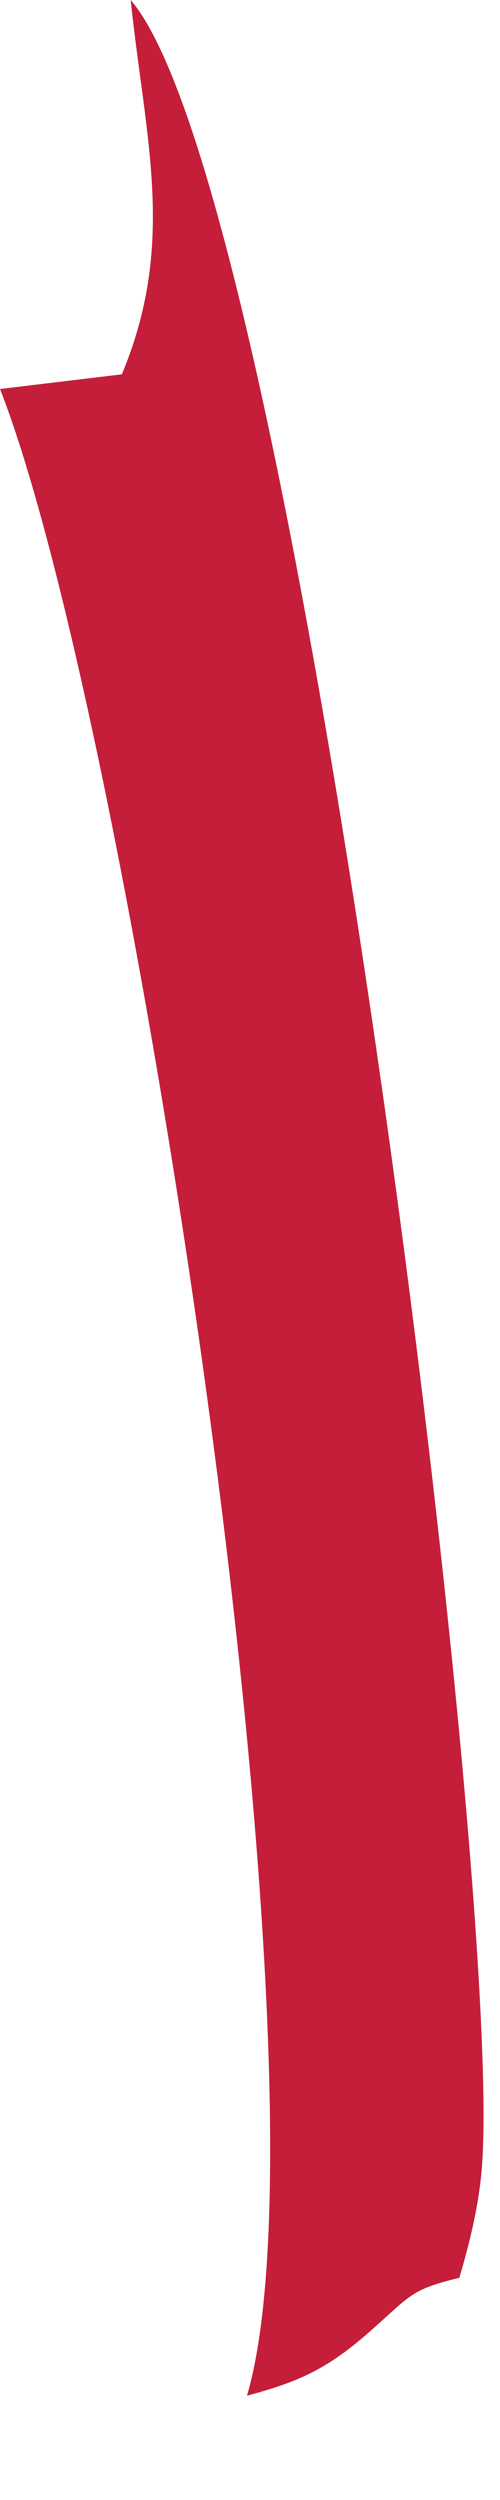 <?xml version="1.0" encoding="utf-8"?>
<svg xmlns="http://www.w3.org/2000/svg" fill="none" height="100%" overflow="visible" preserveAspectRatio="none" style="display: block;" viewBox="0 0 3 15" width="100%">
<path d="M0.784 0C1.767 1.143 3.014 11.212 2.893 12.983C2.877 13.215 2.822 13.444 2.756 13.667C2.473 13.735 2.463 13.772 2.254 13.958C1.988 14.198 1.822 14.284 1.482 14.374C2.043 12.457 0.774 4.306 0 2.334L0.731 2.246C1.059 1.46 0.872 0.839 0.784 0Z" fill="#C41E3A" id="Vector"/>
</svg>